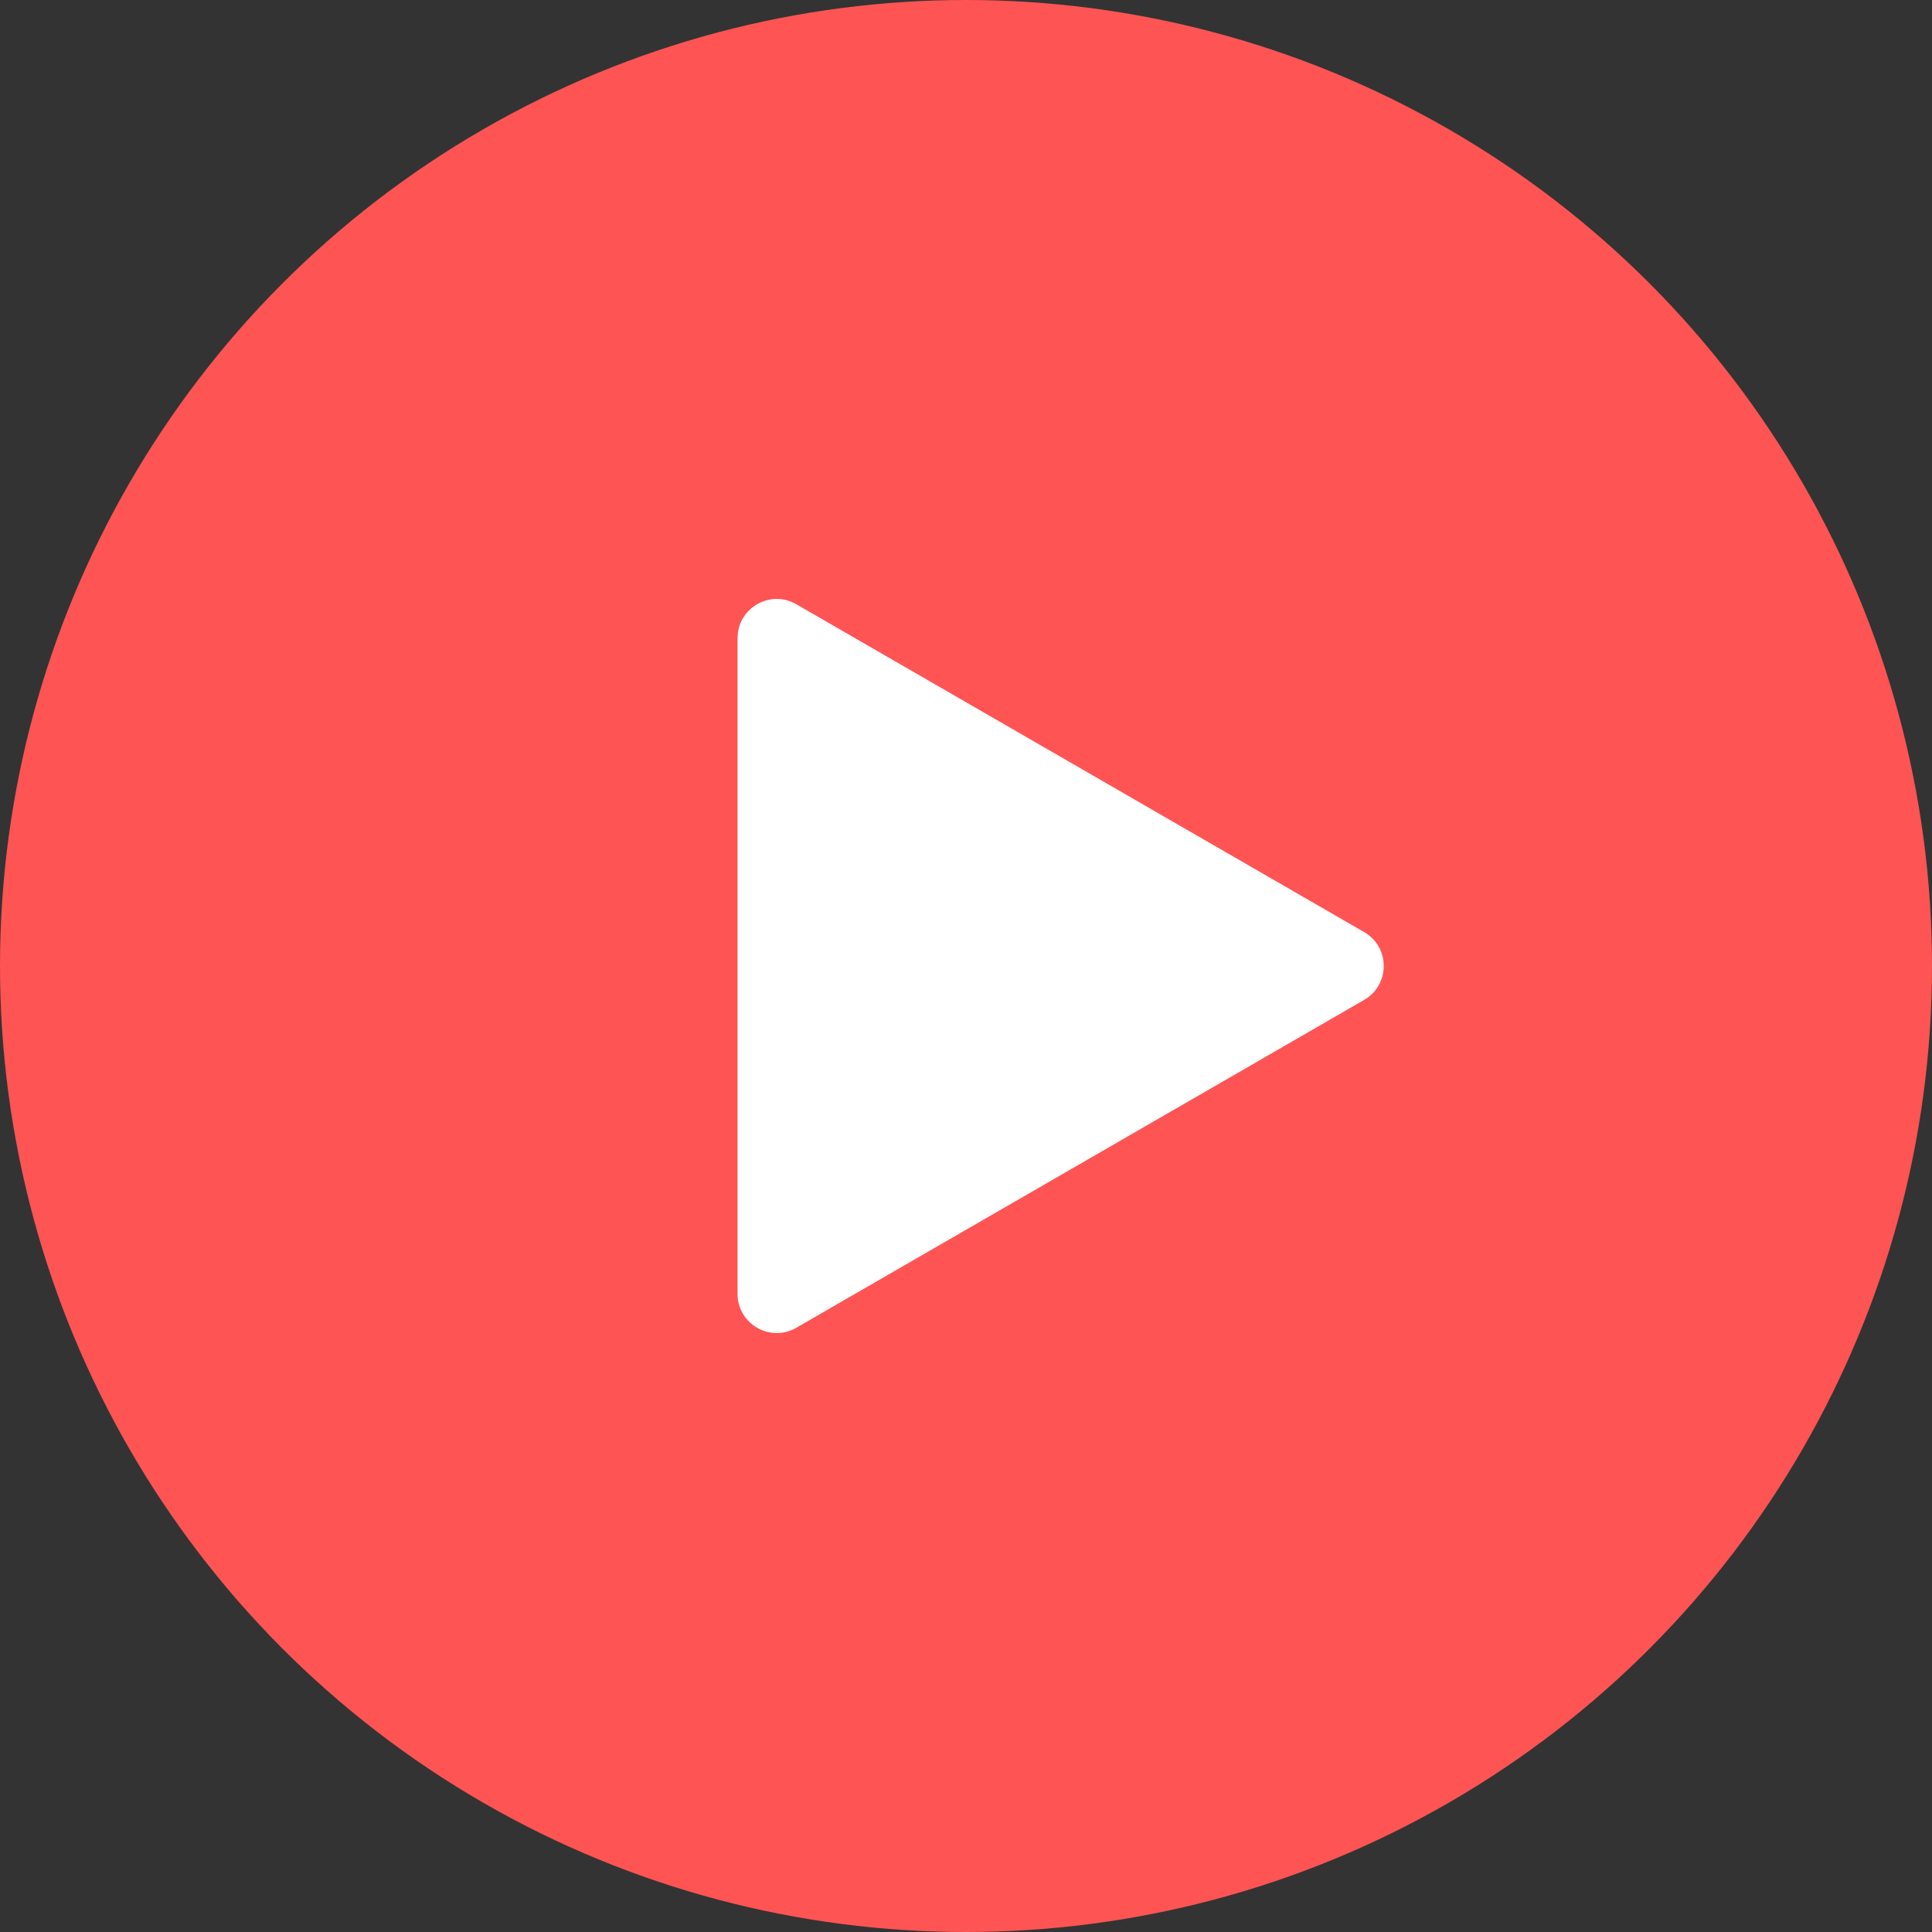 <?xml version="1.0" encoding="UTF-8"?> <svg xmlns="http://www.w3.org/2000/svg" width="148" height="148" viewBox="0 0 148 148" fill="none"><rect x="0" y="0" width="148" height="148" fill="#333333" stroke="none"/> <circle cx="74" cy="74" r="74" fill="#FF5454"></circle> <path d="M104.5 71.402C106.5 72.557 106.5 75.443 104.5 76.598L61 101.713C59 102.868 56.5 101.424 56.5 99.115L56.5 48.885C56.5 46.576 59 45.133 61 46.287L104.5 71.402Z" fill="white"></path> </svg> 